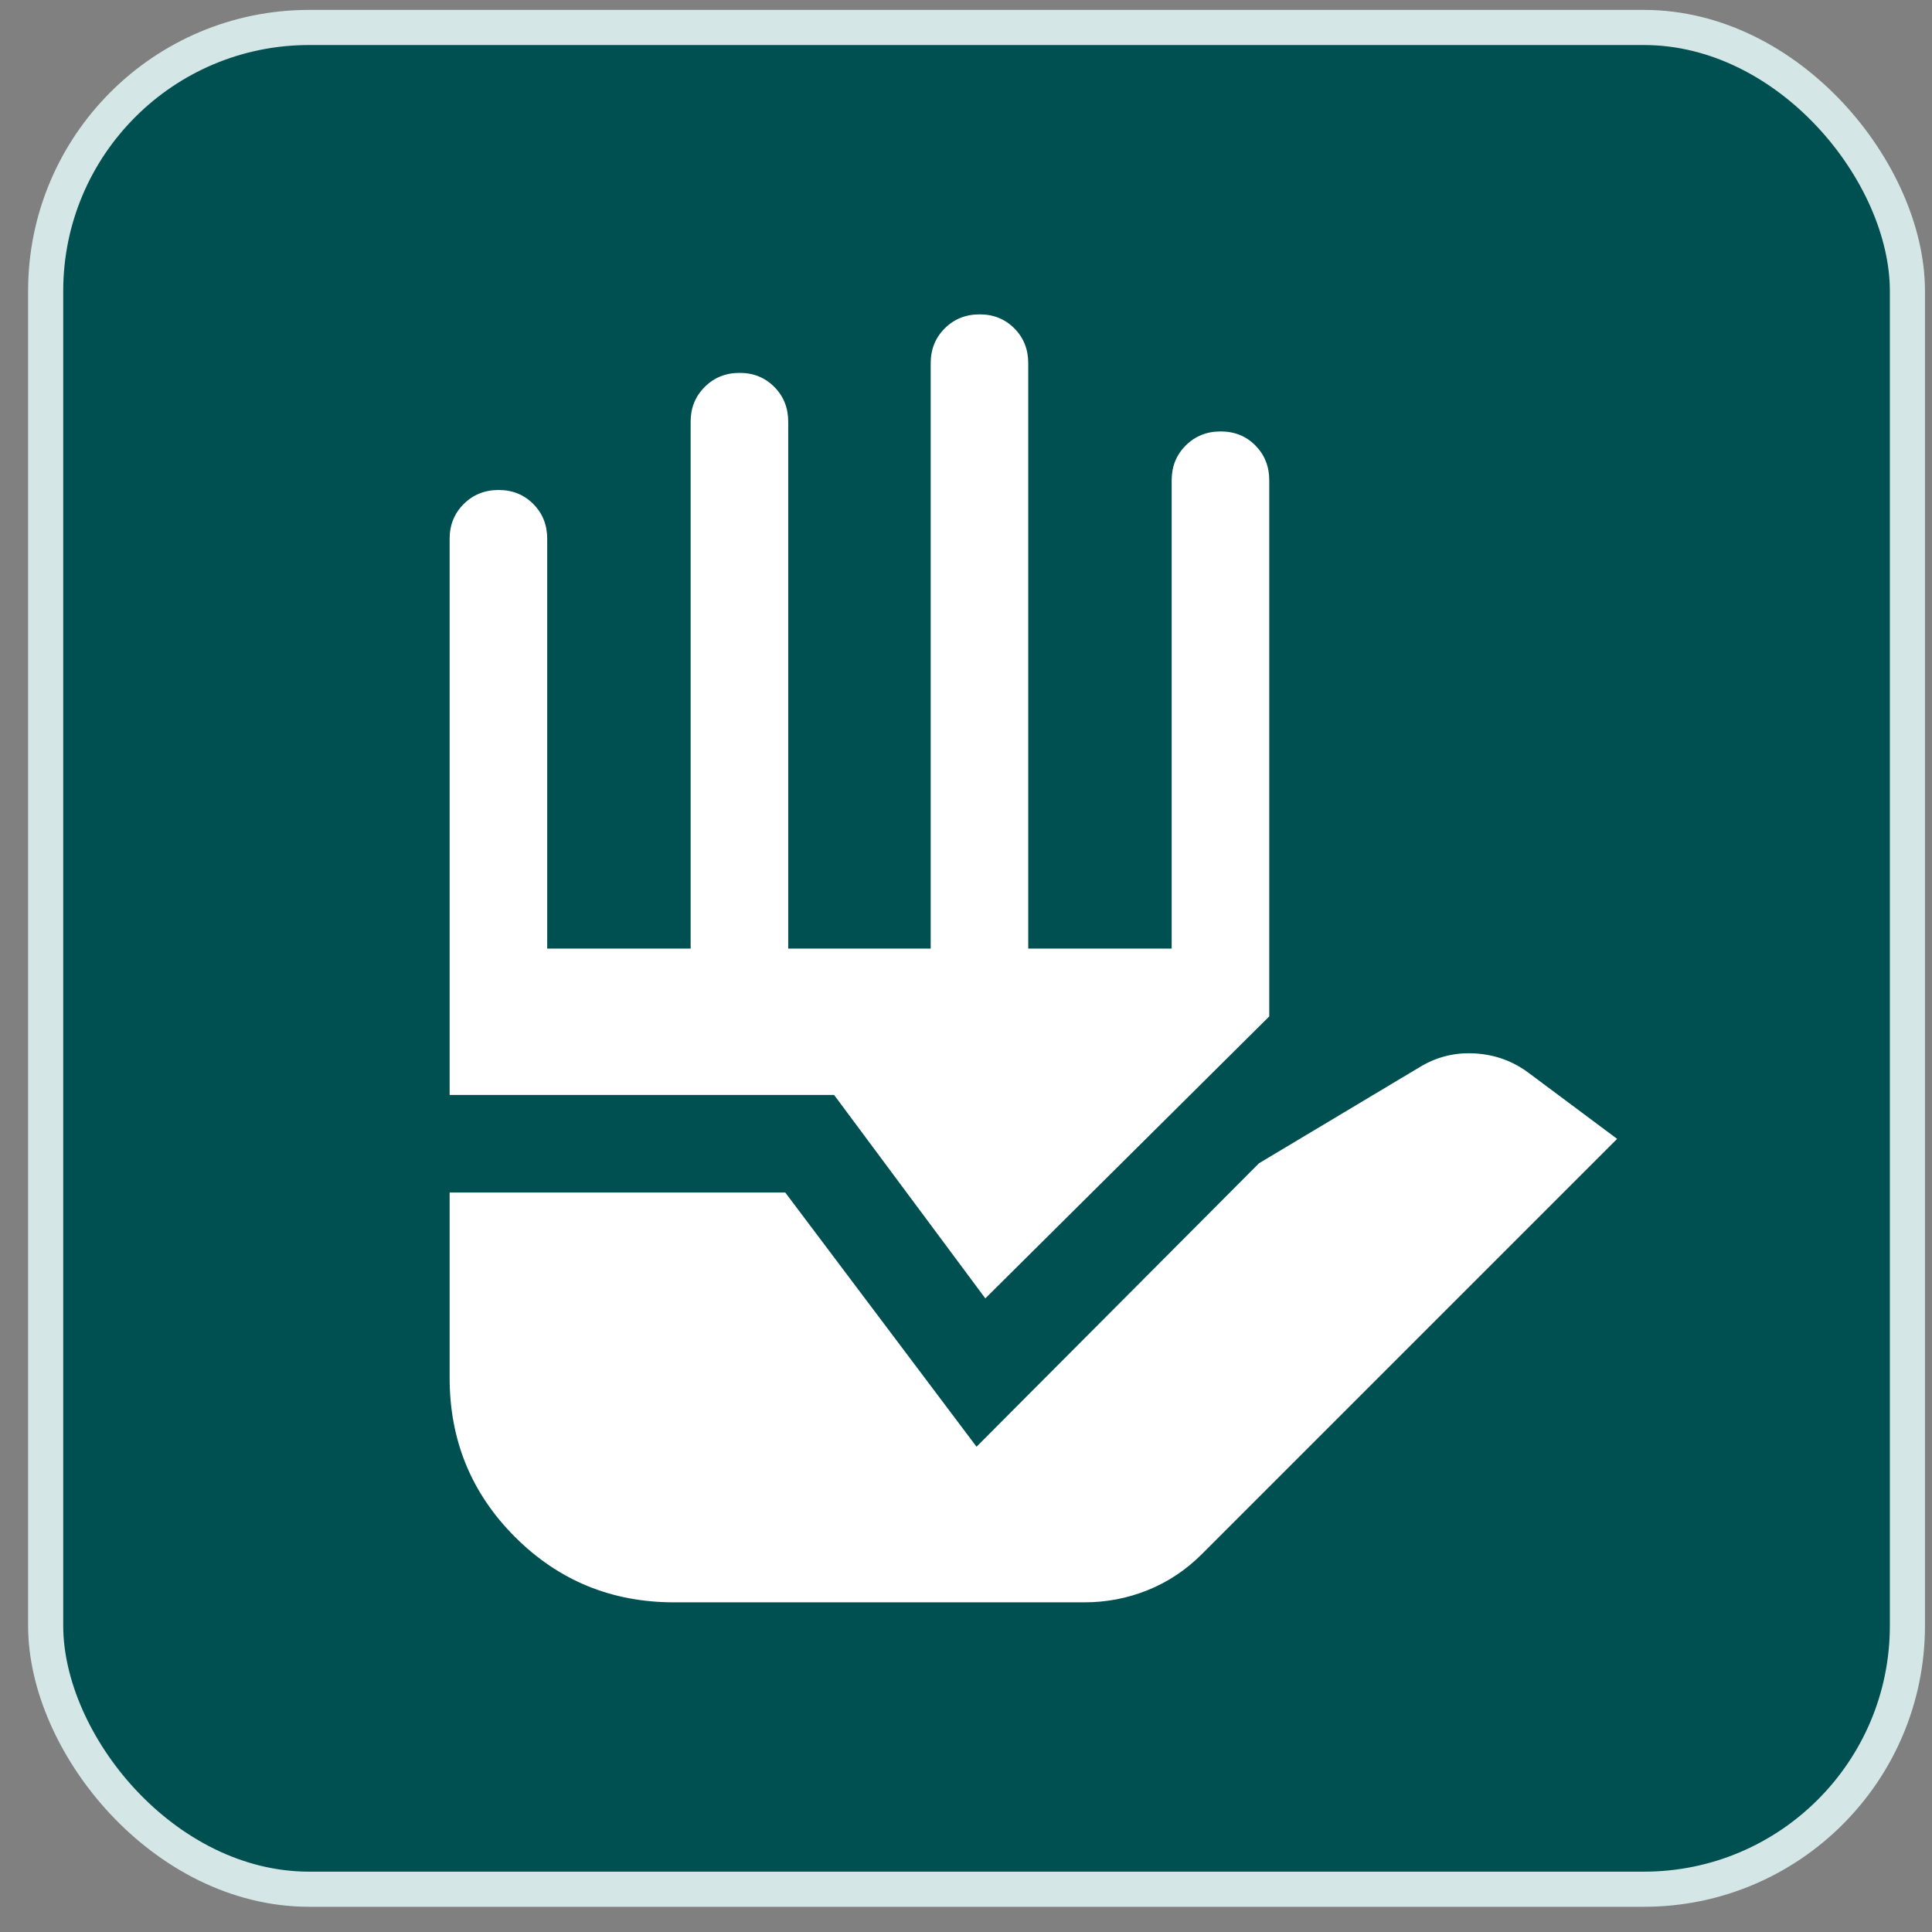 <svg xmlns="http://www.w3.org/2000/svg" width="55" height="55" viewBox="0 0 55 55" fill="none"><rect x="0" y="0" width="55" height="55" fill="#808080" stroke="none"/><rect x="1.3" y="0.782" width="53" height="53" rx="7.5" fill="#004F51"></rect><rect x="1.3" y="0.782" width="53" height="53" rx="7.5" stroke="#D5E6E6"></rect><mask id="mask0_6202_5441" style="mask-type:alpha" maskUnits="userSpaceOnUse" x="7" y="7" width="41" height="41"><rect x="7.8" y="7.282" width="40" height="40" fill="#D9D9D9"></rect></mask><g mask="url(#mask0_6202_5441)"><path d="M19.189 45.615C17.411 45.615 15.902 44.995 14.661 43.754C13.421 42.514 12.8 41.004 12.8 39.227V33.949H22.355L27.8 41.185L35.842 33.115L40.439 30.365C40.92 30.078 41.444 29.953 42.008 29.99C42.573 30.027 43.078 30.212 43.522 30.546L46.036 32.421L34.217 44.24C33.763 44.694 33.249 45.037 32.673 45.268C32.098 45.5 31.497 45.615 30.87 45.615H19.189ZM12.8 31.171V15.338C12.8 14.944 12.934 14.614 13.201 14.348C13.468 14.082 13.799 13.949 14.194 13.949C14.589 13.949 14.918 14.082 15.182 14.348C15.446 14.614 15.578 14.944 15.578 15.338V27.004H19.661V12.004C19.661 11.611 19.795 11.281 20.062 11.015C20.329 10.748 20.66 10.615 21.055 10.615C21.45 10.615 21.779 10.748 22.043 11.015C22.307 11.281 22.439 11.611 22.439 12.004V27.004H26.495V10.338C26.495 9.944 26.628 9.614 26.895 9.348C27.162 9.082 27.493 8.949 27.888 8.949C28.283 8.949 28.612 9.082 28.876 9.348C29.14 9.614 29.272 9.944 29.272 10.338V27.004H33.355V13.671C33.355 13.277 33.489 12.948 33.756 12.681C34.023 12.415 34.355 12.282 34.749 12.282C35.144 12.282 35.474 12.415 35.738 12.681C36.001 12.948 36.133 13.277 36.133 13.671V28.935L28.05 36.962L23.745 31.171H12.8Z" fill="white"></path></g></svg>